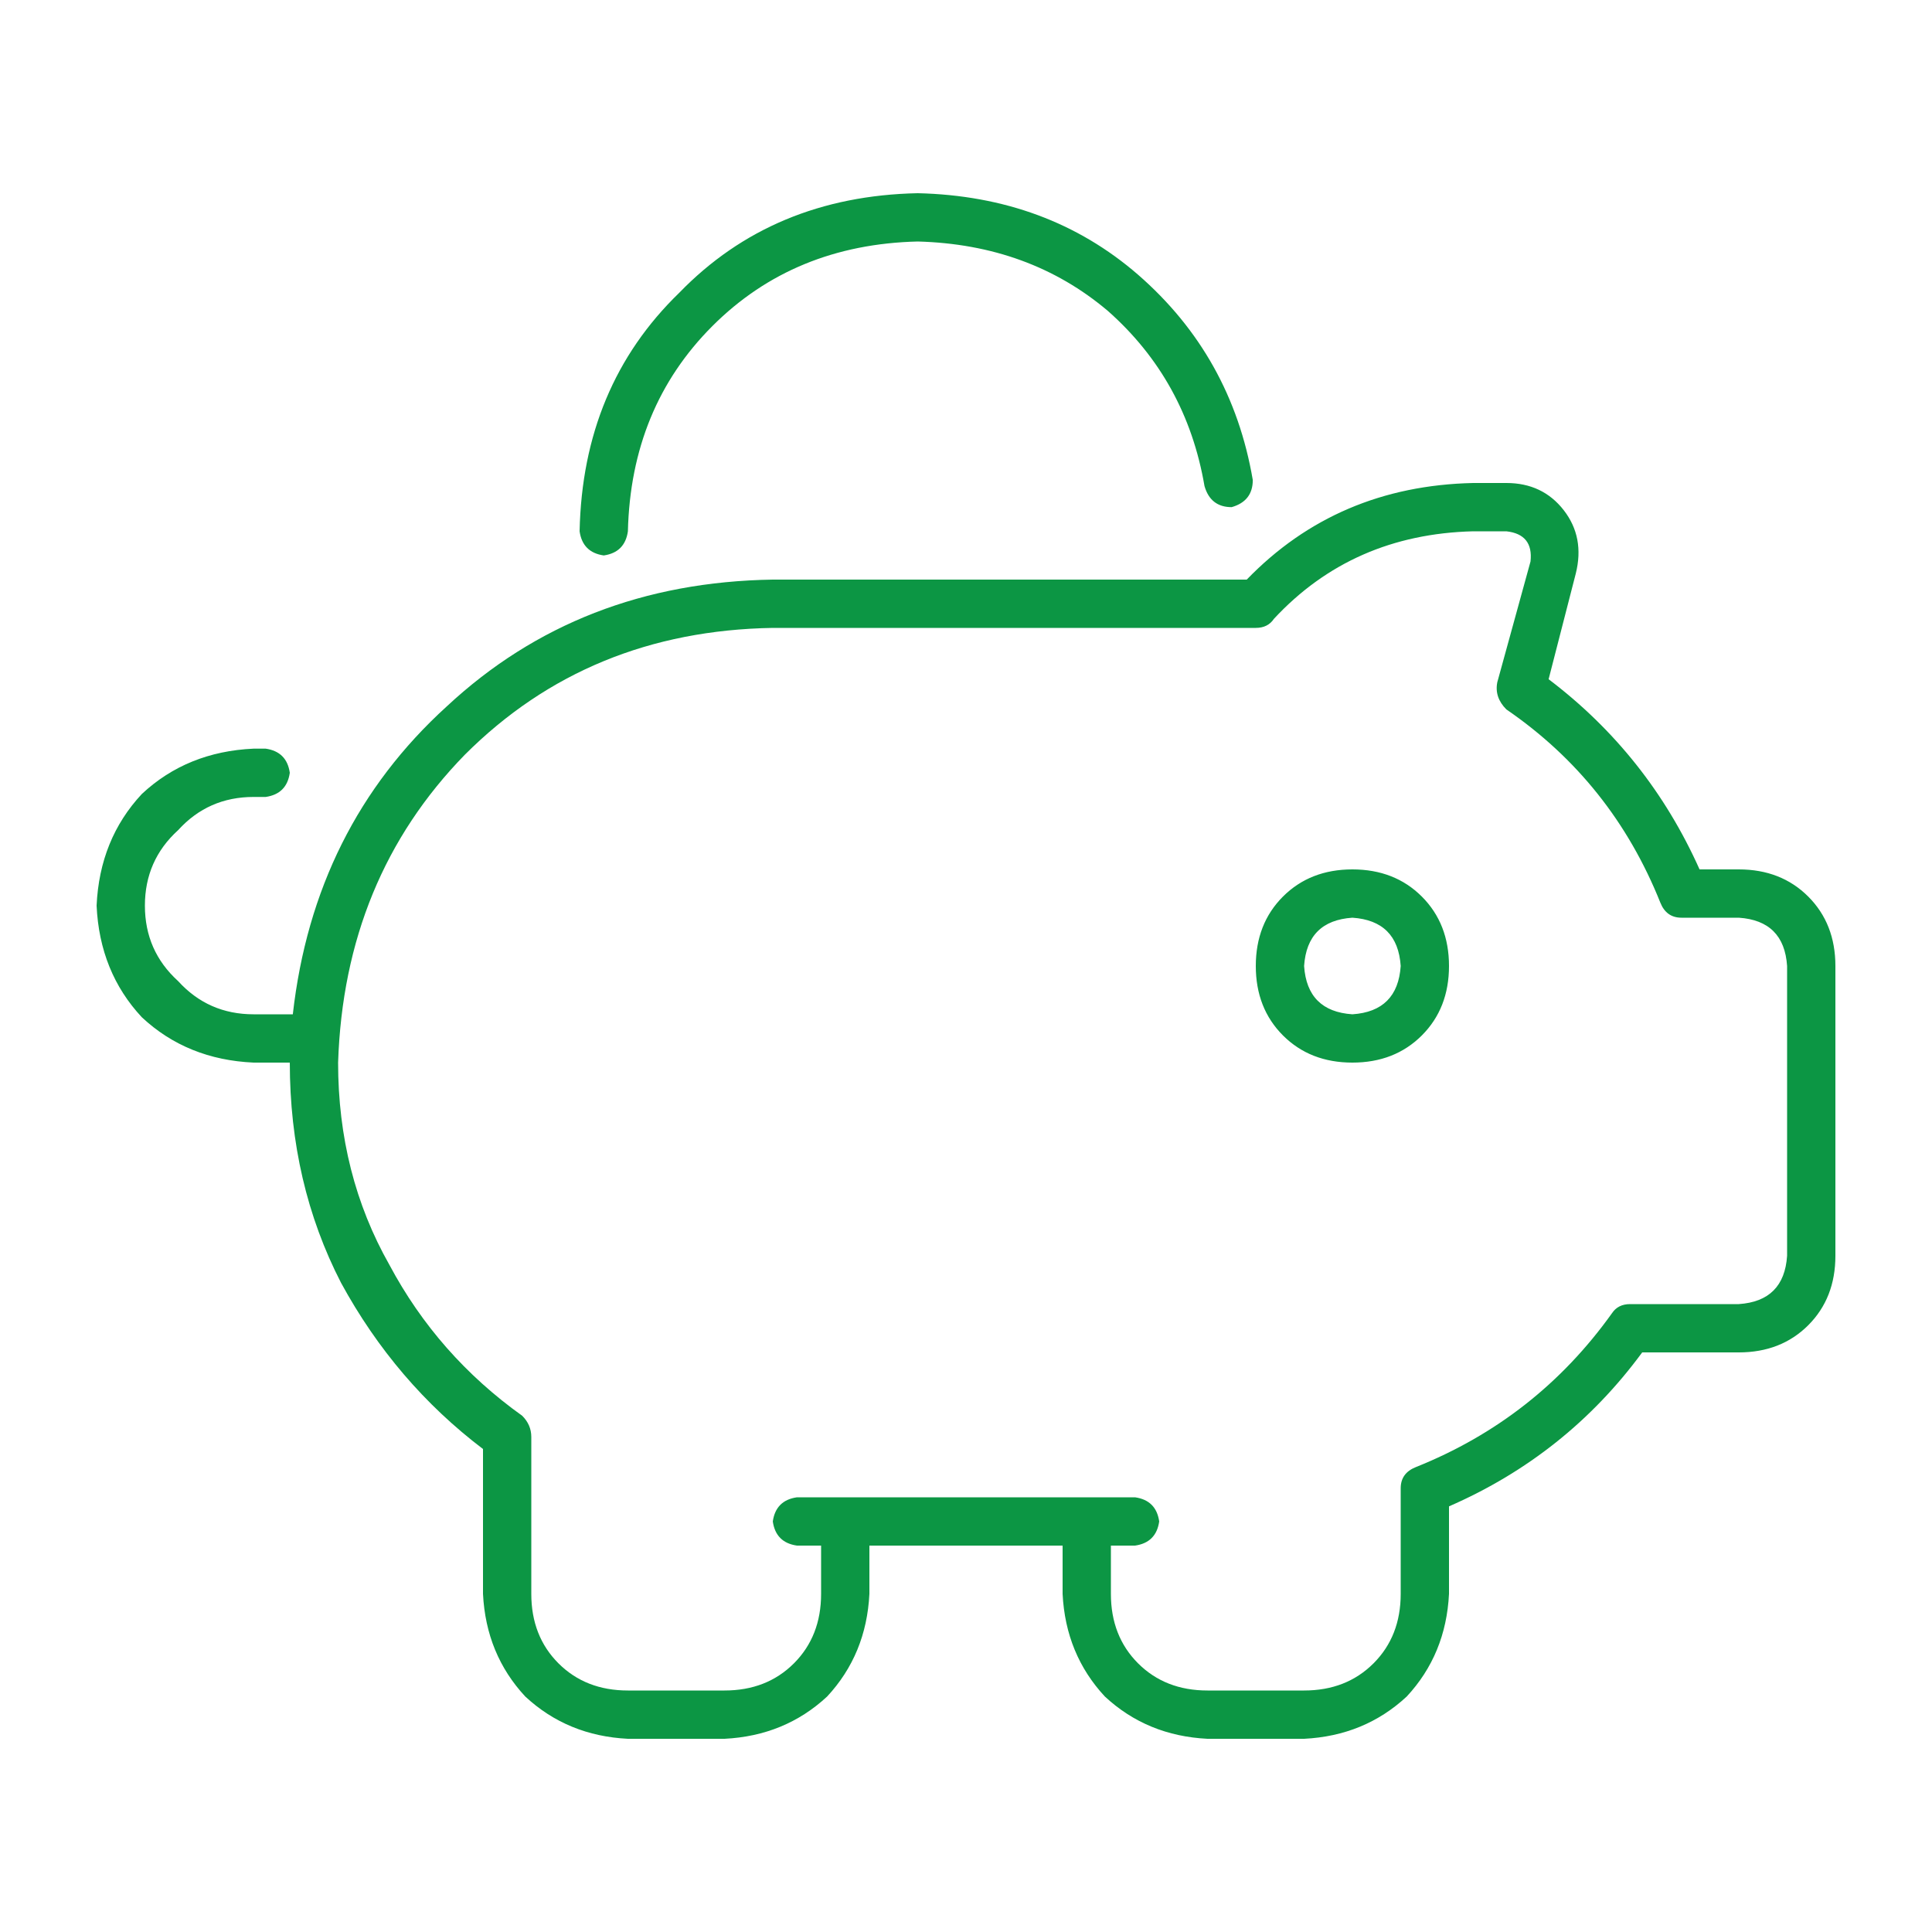 <?xml version="1.0" encoding="utf-8"?>
<svg xmlns="http://www.w3.org/2000/svg" fill="none" height="100" viewBox="0 0 100 100" width="100">
<path d="M47.5 12.5C43.229 12.604 39.688 14.062 36.875 16.875C34.062 19.688 32.604 23.229 32.5 27.5C32.396 28.229 31.979 28.646 31.25 28.75C30.521 28.646 30.104 28.229 30 27.5C30.104 22.5 31.823 18.385 35.156 15.156C38.385 11.823 42.5 10.104 47.5 10C51.979 10.104 55.781 11.51 58.906 14.219C62.135 17.031 64.115 20.573 64.844 24.844C64.844 25.573 64.479 26.042 63.75 26.25C63.021 26.25 62.552 25.885 62.344 25.156C61.719 21.51 60.052 18.49 57.344 16.094C54.635 13.802 51.354 12.604 47.5 12.5ZM13.125 41.25C11.562 41.25 10.26 41.823 9.219 42.969C8.073 44.01 7.5 45.312 7.5 46.875C7.5 48.438 8.073 49.74 9.219 50.781C10.26 51.927 11.562 52.5 13.125 52.5H15.156C15.885 46.042 18.542 40.729 23.125 36.562C27.708 32.292 33.333 30.104 40 30H64.531C67.656 26.771 71.562 25.104 76.25 25H77.969C79.219 25 80.208 25.469 80.938 26.406C81.667 27.344 81.875 28.438 81.562 29.688L80.156 35.156C83.594 37.76 86.198 41.042 87.969 45H90C91.458 45 92.656 45.469 93.594 46.406C94.531 47.344 95 48.542 95 50V65C95 66.458 94.531 67.656 93.594 68.594C92.656 69.531 91.458 70 90 70H85C82.396 73.542 79.062 76.198 75 77.969V82.5C74.896 84.583 74.167 86.354 72.812 87.812C71.354 89.167 69.583 89.896 67.5 90H62.5C60.417 89.896 58.646 89.167 57.188 87.812C55.833 86.354 55.104 84.583 55 82.5V80H45V82.5C44.896 84.583 44.167 86.354 42.812 87.812C41.354 89.167 39.583 89.896 37.5 90H32.5C30.417 89.896 28.646 89.167 27.188 87.812C25.833 86.354 25.104 84.583 25 82.5V75C21.979 72.708 19.531 69.844 17.656 66.406C15.885 62.969 15 59.167 15 55H13.125C10.833 54.896 8.906 54.115 7.344 52.656C5.885 51.094 5.104 49.167 5 46.875C5.104 44.583 5.885 42.656 7.344 41.094C8.906 39.635 10.833 38.854 13.125 38.75H13.75C14.479 38.854 14.896 39.271 15 40C14.896 40.729 14.479 41.146 13.75 41.25H13.125ZM43.75 77.5H56.25H58.75C59.479 77.604 59.896 78.021 60 78.75C59.896 79.479 59.479 79.896 58.75 80H57.5V82.5C57.5 83.958 57.969 85.156 58.906 86.094C59.844 87.031 61.042 87.5 62.5 87.5H67.5C68.958 87.5 70.156 87.031 71.094 86.094C72.031 85.156 72.5 83.958 72.5 82.5V77.031C72.5 76.51 72.76 76.146 73.281 75.938C77.448 74.271 80.833 71.615 83.438 67.969C83.646 67.656 83.958 67.5 84.375 67.5H90C91.562 67.396 92.396 66.562 92.5 65V50C92.396 48.438 91.562 47.604 90 47.5H87.031C86.51 47.5 86.146 47.24 85.938 46.719C84.271 42.552 81.615 39.219 77.969 36.719C77.552 36.302 77.396 35.833 77.5 35.312L79.219 29.062C79.323 28.125 78.906 27.604 77.969 27.5H76.25C72.083 27.604 68.646 29.115 65.938 32.031C65.729 32.344 65.417 32.5 65 32.5H40C33.646 32.604 28.333 34.792 24.062 39.062C19.896 43.333 17.708 48.646 17.5 55C17.5 58.854 18.385 62.344 20.156 65.469C21.823 68.594 24.115 71.198 27.031 73.281C27.344 73.594 27.5 73.958 27.5 74.375V82.5C27.5 83.958 27.969 85.156 28.906 86.094C29.844 87.031 31.042 87.5 32.5 87.5H37.5C38.958 87.5 40.156 87.031 41.094 86.094C42.031 85.156 42.5 83.958 42.5 82.5V80H41.25C40.521 79.896 40.104 79.479 40 78.75C40.104 78.021 40.521 77.604 41.25 77.5H43.75ZM70 52.5C71.562 52.396 72.396 51.562 72.5 50C72.396 48.438 71.562 47.604 70 47.5C68.438 47.604 67.604 48.438 67.5 50C67.604 51.562 68.438 52.396 70 52.5ZM70 45C71.458 45 72.656 45.469 73.594 46.406C74.531 47.344 75 48.542 75 50C75 51.458 74.531 52.656 73.594 53.594C72.656 54.531 71.458 55 70 55C68.542 55 67.344 54.531 66.406 53.594C65.469 52.656 65 51.458 65 50C65 48.542 65.469 47.344 66.406 46.406C67.344 45.469 68.542 45 70 45Z" fill="#0C9644"/>
</svg>